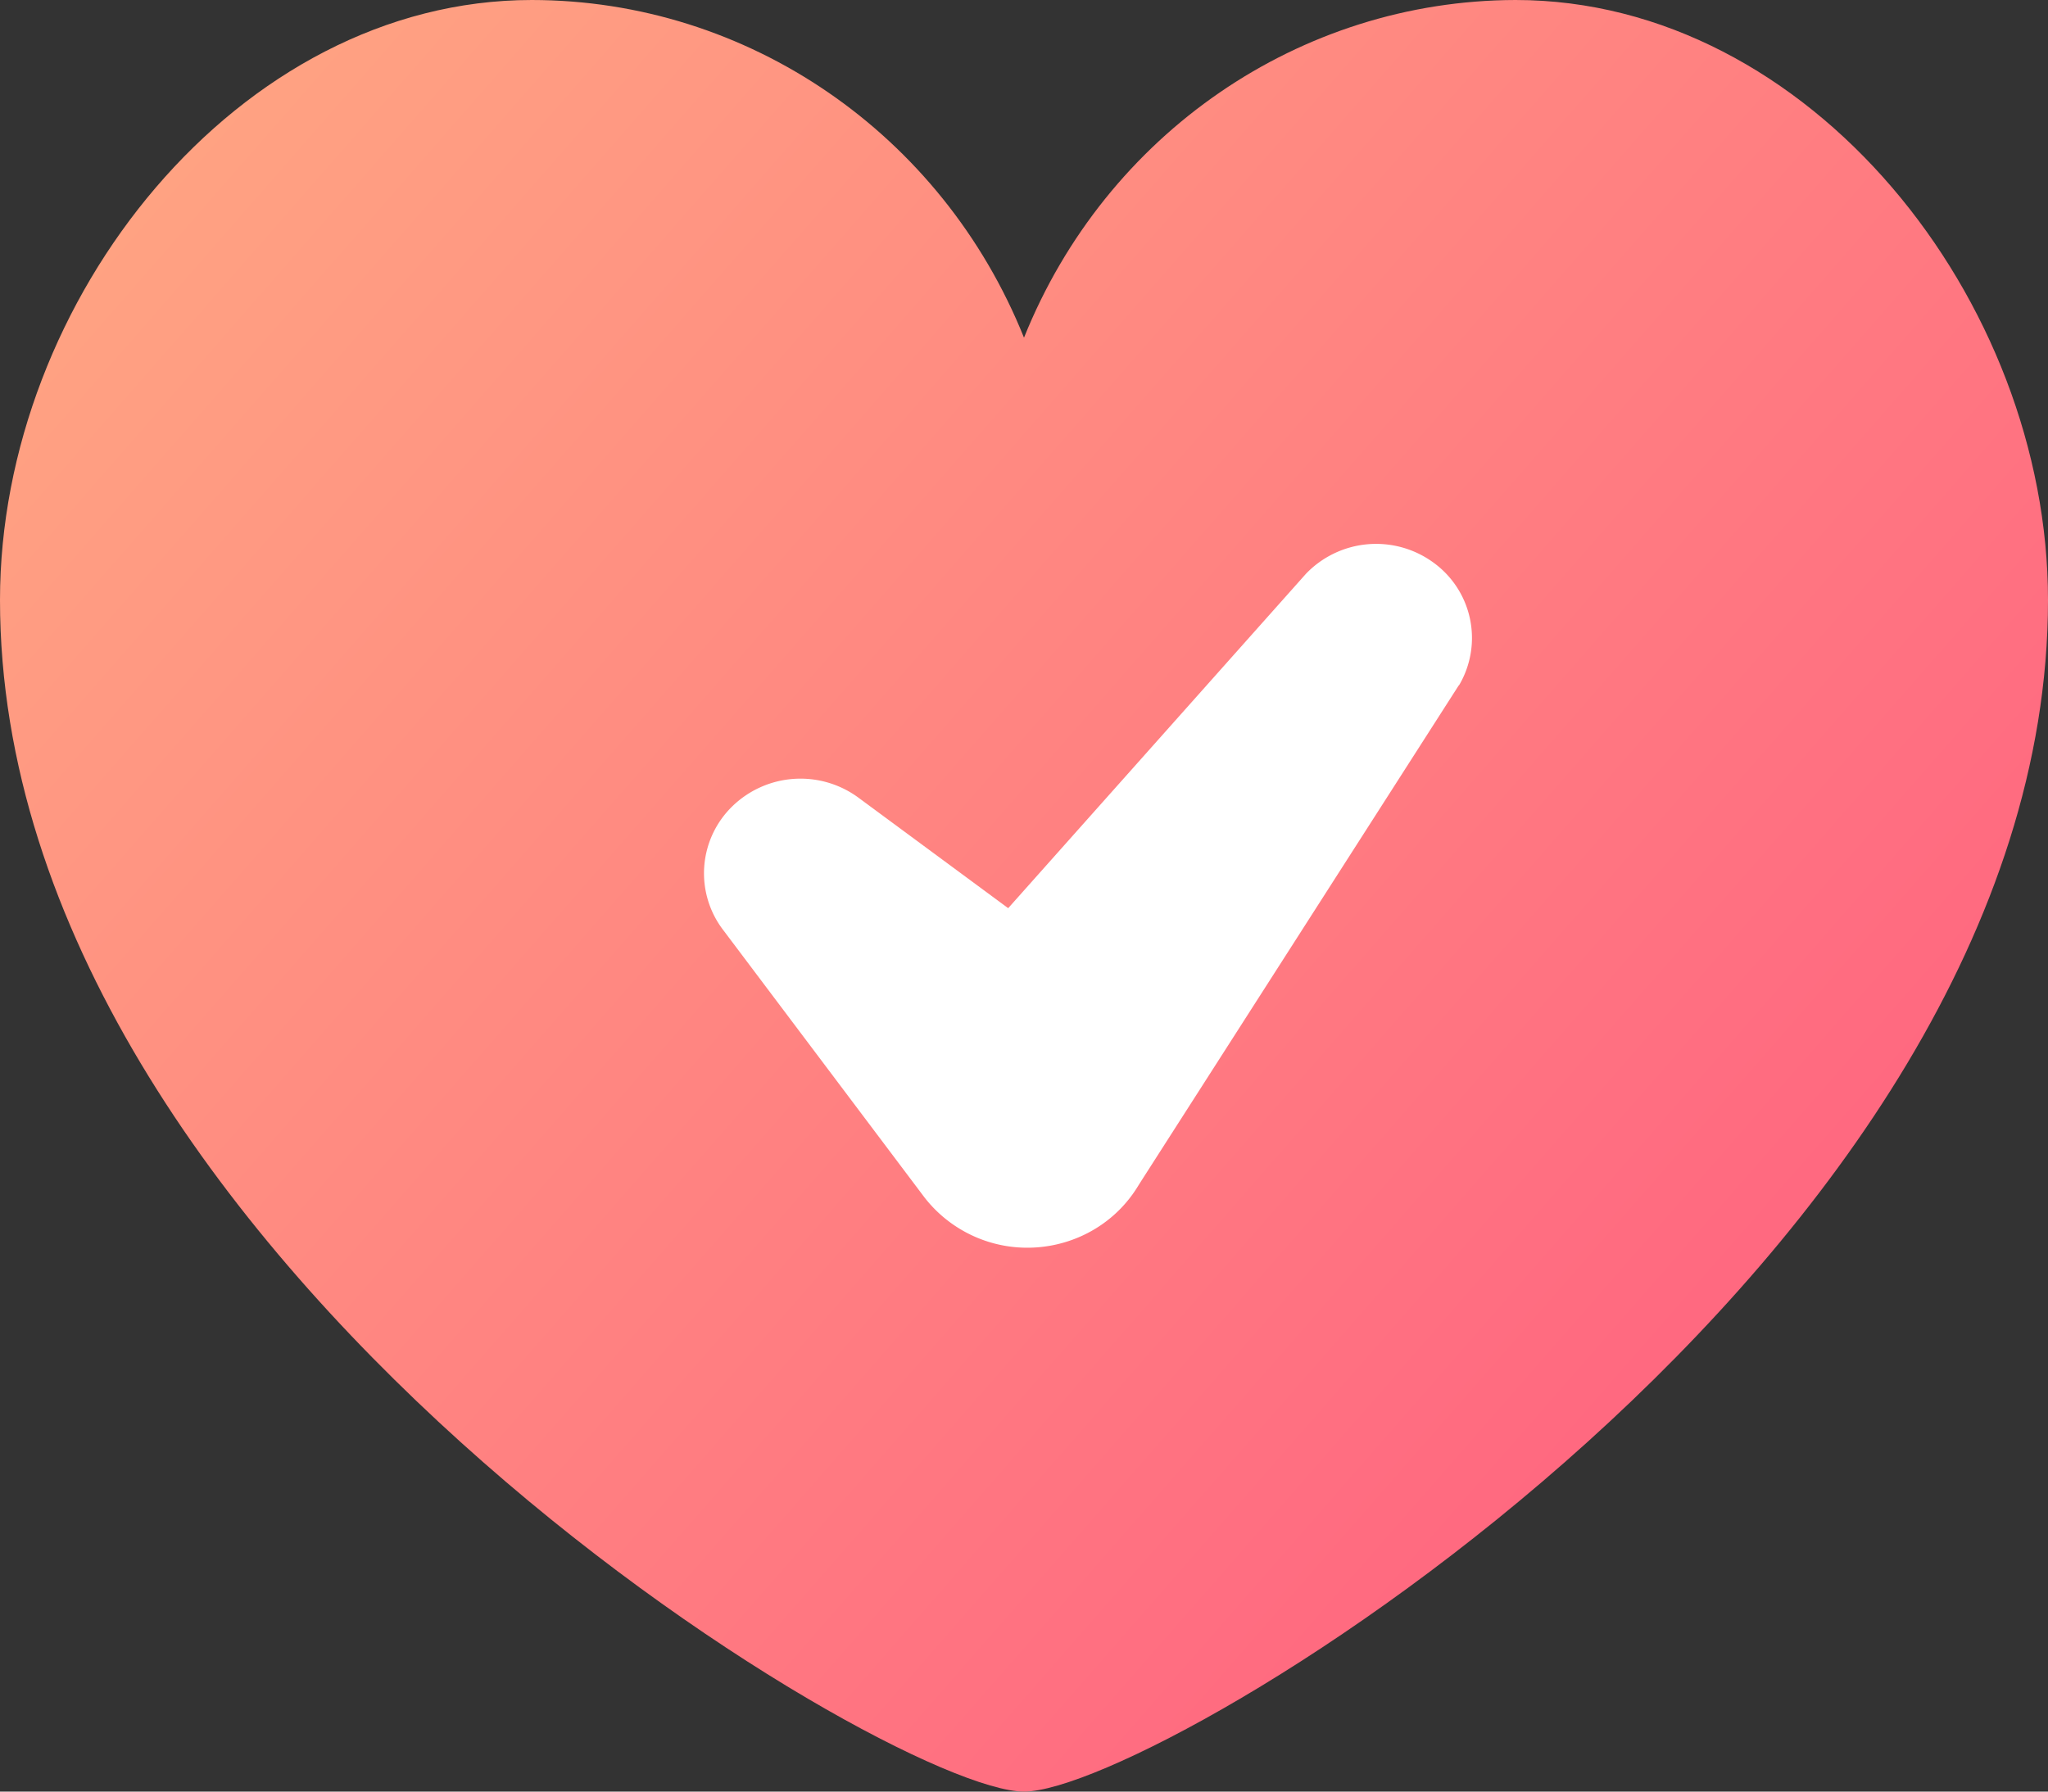 <svg xmlns="http://www.w3.org/2000/svg" xmlns:xlink="http://www.w3.org/1999/xlink" width="64" height="56" viewBox="0 0 64 56"><rect x="0" y="0" width="64" height="56" fill="#333333" stroke="none"/><defs><path id="ck3ya" d="M320.36 720c-6.738.015-12.803 4.182-15.36 10.555-2.56-6.38-8.635-10.55-15.381-10.555-9.174 0-16.619 9.377-16.619 18.754C273 759.296 300.733 776 305 776c4.267 0 32-16.704 32-37.246 0-9.377-7.445-18.754-16.64-18.754z"/><path id="ck3yc" d="M318.583 741.428l-9.936 15.512-.133.212c-1.179 1.84-3.65 2.4-5.531 1.252a4.065 4.065 0 0 1-1.093-.976l-6.277-8.341a2.92 2.92 0 0 1 .27-3.882 3.056 3.056 0 0 1 3.953-.265l4.67 3.447 9.308-10.455a3.038 3.038 0 0 1 3.972-.354 2.909 2.909 0 0 1 .814 3.834z"/><linearGradient id="ck3yb" x1="335.86" x2="273.94" y1="775" y2="720.82" gradientUnits="userSpaceOnUse"><stop offset="0" stop-color="#ff5980"/><stop offset="1" stop-color="#ffa882"/></linearGradient></defs><g><g transform="translate(-273 -720)"><use fill="url(#ck3yb)" xlink:href="#ck3ya"/></g><g transform="translate(-273 -720)"><use fill="#fff" xlink:href="#ck3yc"/></g></g></svg>